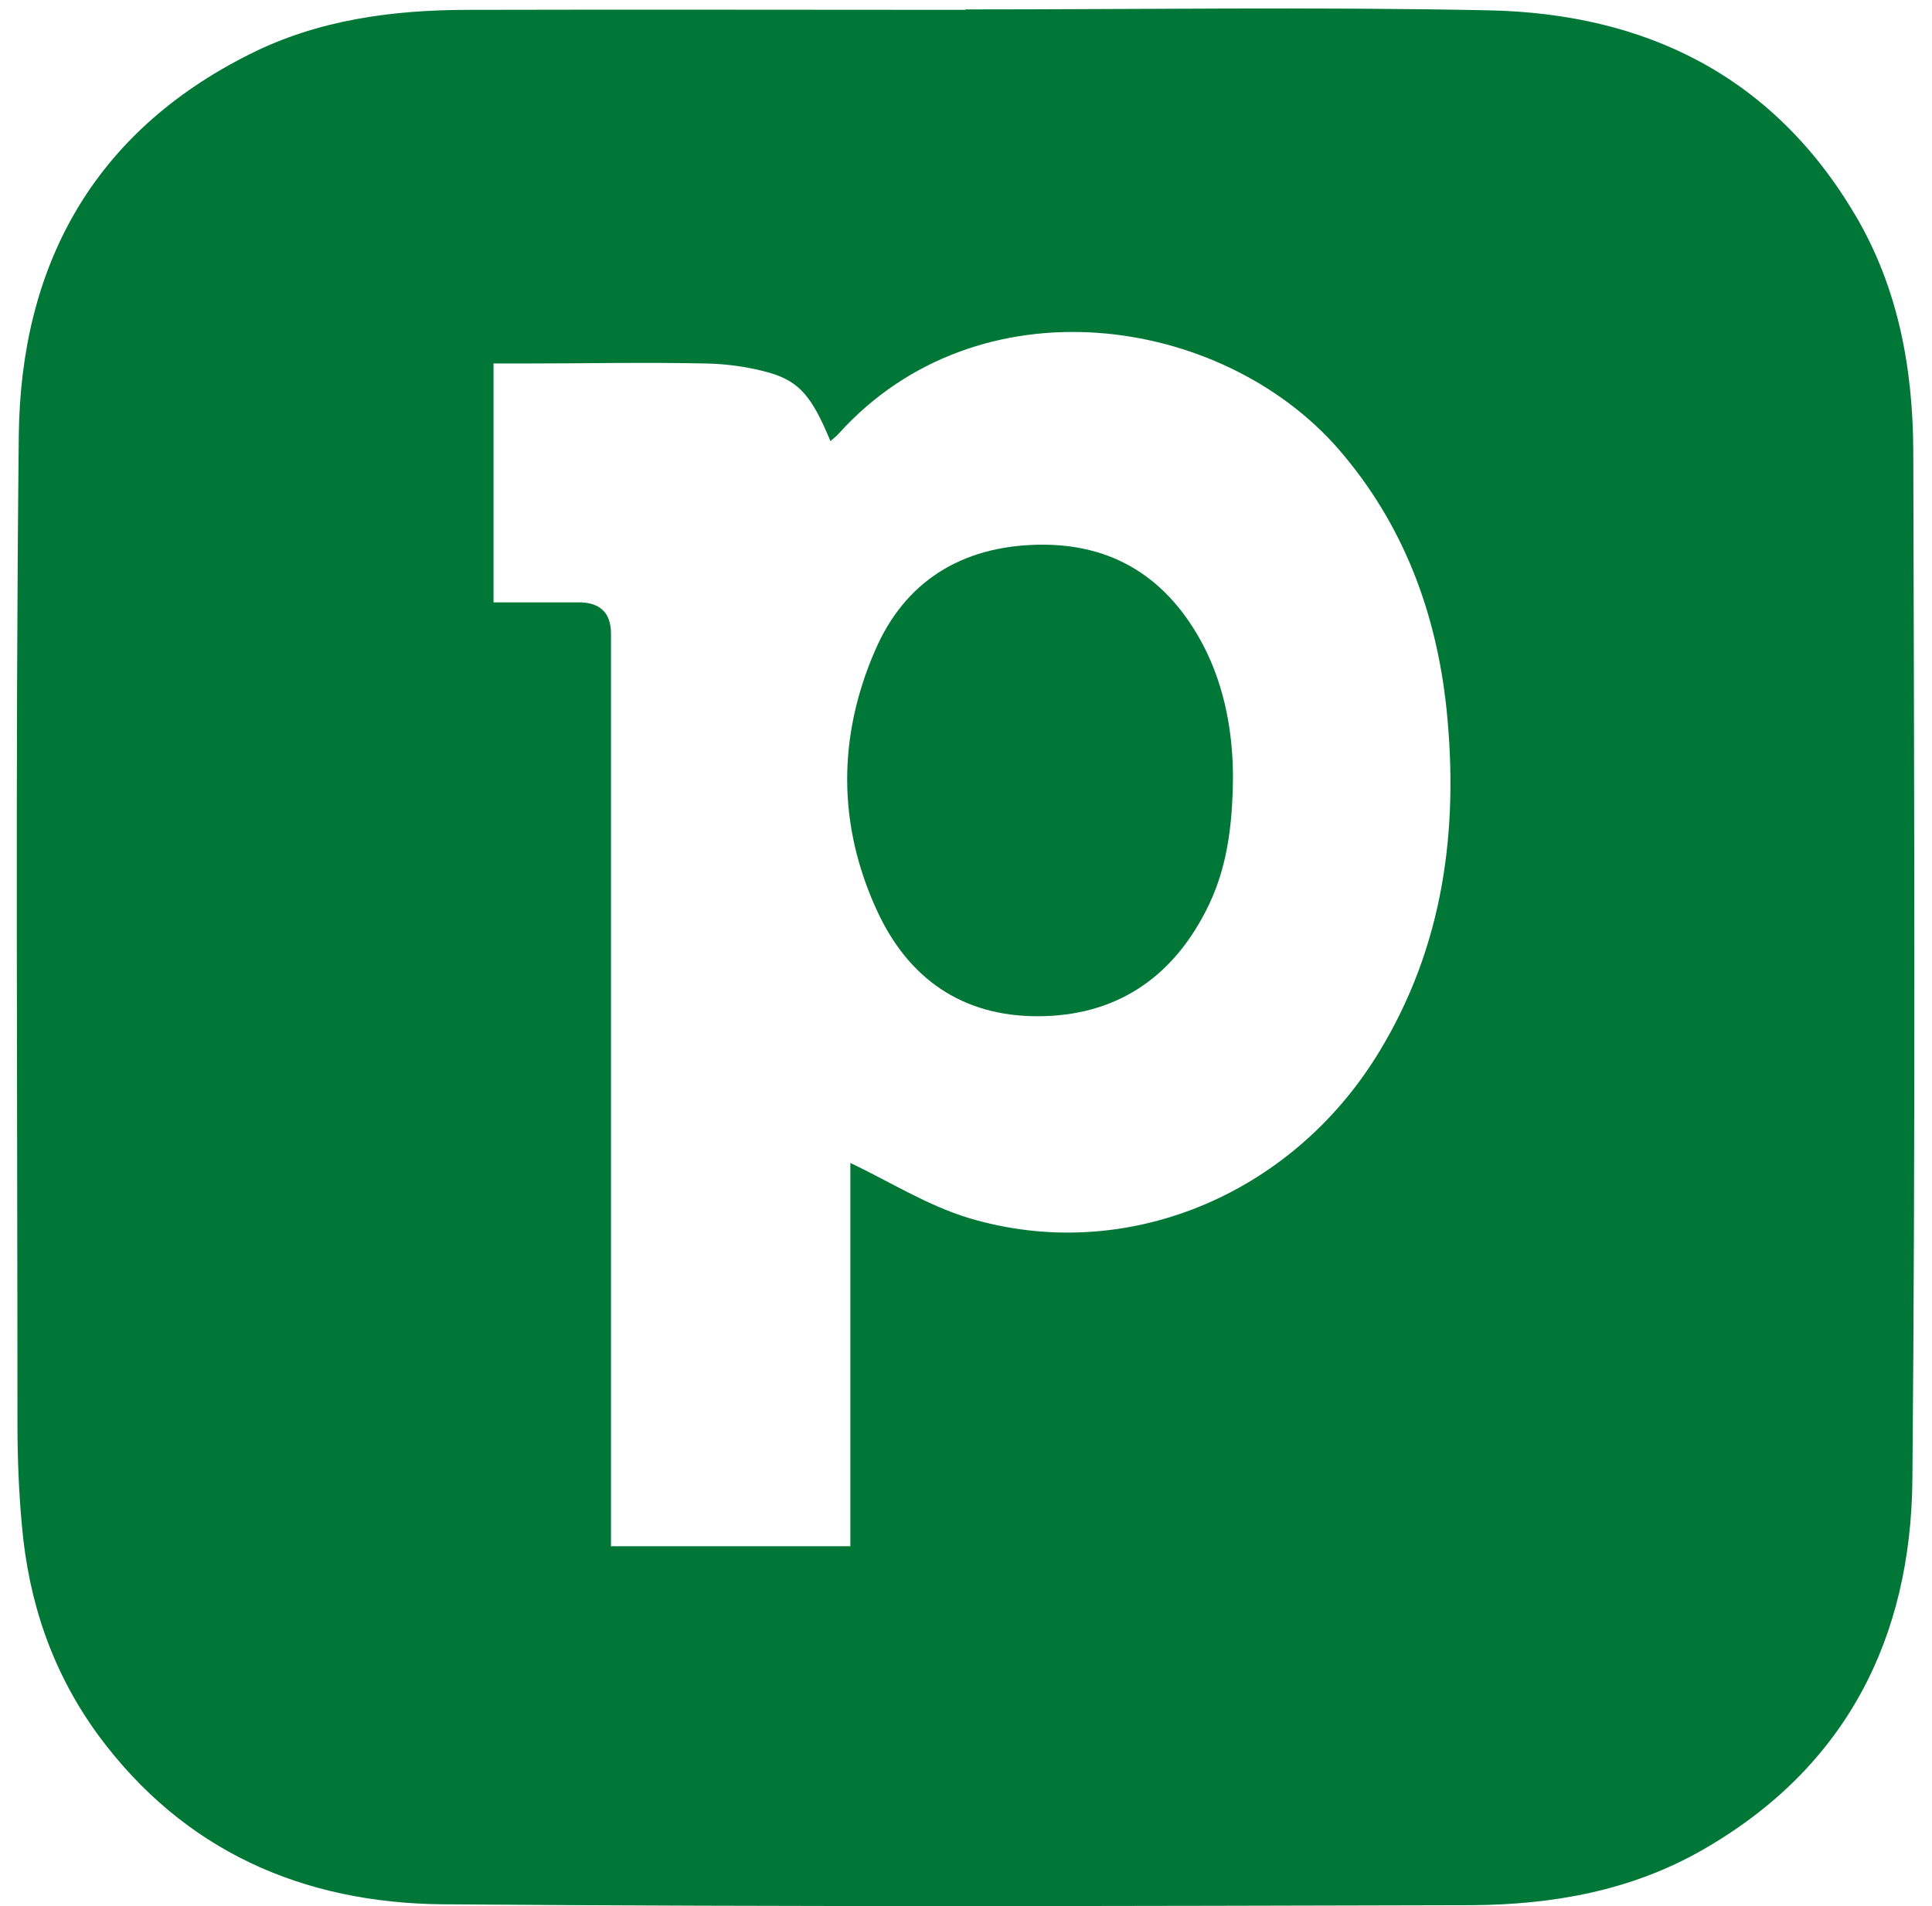 <?xml version="1.0" encoding="UTF-8"?>
<svg xmlns="http://www.w3.org/2000/svg" width="76" height="75" viewBox="0 0 76 75" fill="none">
  <path fill-rule="evenodd" clip-rule="evenodd" d="M37.967 0.371C44.819 0.371 51.689 0.266 58.542 0.406C64.715 0.528 69.736 2.969 72.98 8.461C74.671 11.321 75.246 14.477 75.264 17.738C75.299 31.216 75.351 44.695 75.229 58.191C75.177 64.468 72.613 69.559 66.981 72.785C64.157 74.407 61.053 74.947 57.862 74.965C44.383 75 30.905 75.035 17.409 74.93C11.916 74.878 7.226 72.838 3.861 68.269C2.065 65.811 1.123 63.038 0.861 60.022C0.739 58.696 0.687 57.354 0.687 56.029C0.687 43.073 0.6 30.118 0.739 17.145C0.809 10.466 3.651 5.218 9.824 2.132C12.527 0.772 15.456 0.388 18.455 0.388C24.959 0.371 31.48 0.388 37.984 0.388C37.984 0.388 37.984 0.388 37.984 0.406L37.967 0.371ZM24.017 60.841H33.451V45.758C35.02 46.508 36.485 47.432 38.089 47.92C44.209 49.769 50.783 47.084 54.235 41.417C56.781 37.249 57.391 32.663 56.903 27.903C56.502 24.102 55.212 20.632 52.666 17.685C48.045 12.367 38.49 10.972 32.997 17.058C32.91 17.162 32.788 17.249 32.666 17.354C31.951 15.628 31.463 15.018 30.277 14.669C29.475 14.442 28.621 14.32 27.801 14.303C25.36 14.25 22.919 14.303 20.478 14.303H19.414V23.701C20.565 23.701 21.663 23.701 22.762 23.701C23.61 23.701 24.035 24.114 24.035 24.939C24.035 36.499 24.035 48.077 24.035 59.638C24.035 60.004 24.035 60.388 24.035 60.858L24.017 60.841Z" fill="#017737"></path>
  <path fill-rule="evenodd" clip-rule="evenodd" d="M48.502 30.588C48.485 32.594 48.241 34.285 47.439 35.837C46.061 38.539 43.829 39.987 40.813 39.987C37.831 39.987 35.721 38.487 34.501 35.837C32.949 32.471 32.949 29.002 34.413 25.619C35.582 22.881 37.814 21.504 40.795 21.434C43.812 21.364 45.957 22.777 47.334 25.392C48.223 27.101 48.502 28.967 48.502 30.606V30.588Z" fill="#017737"></path>
</svg>
